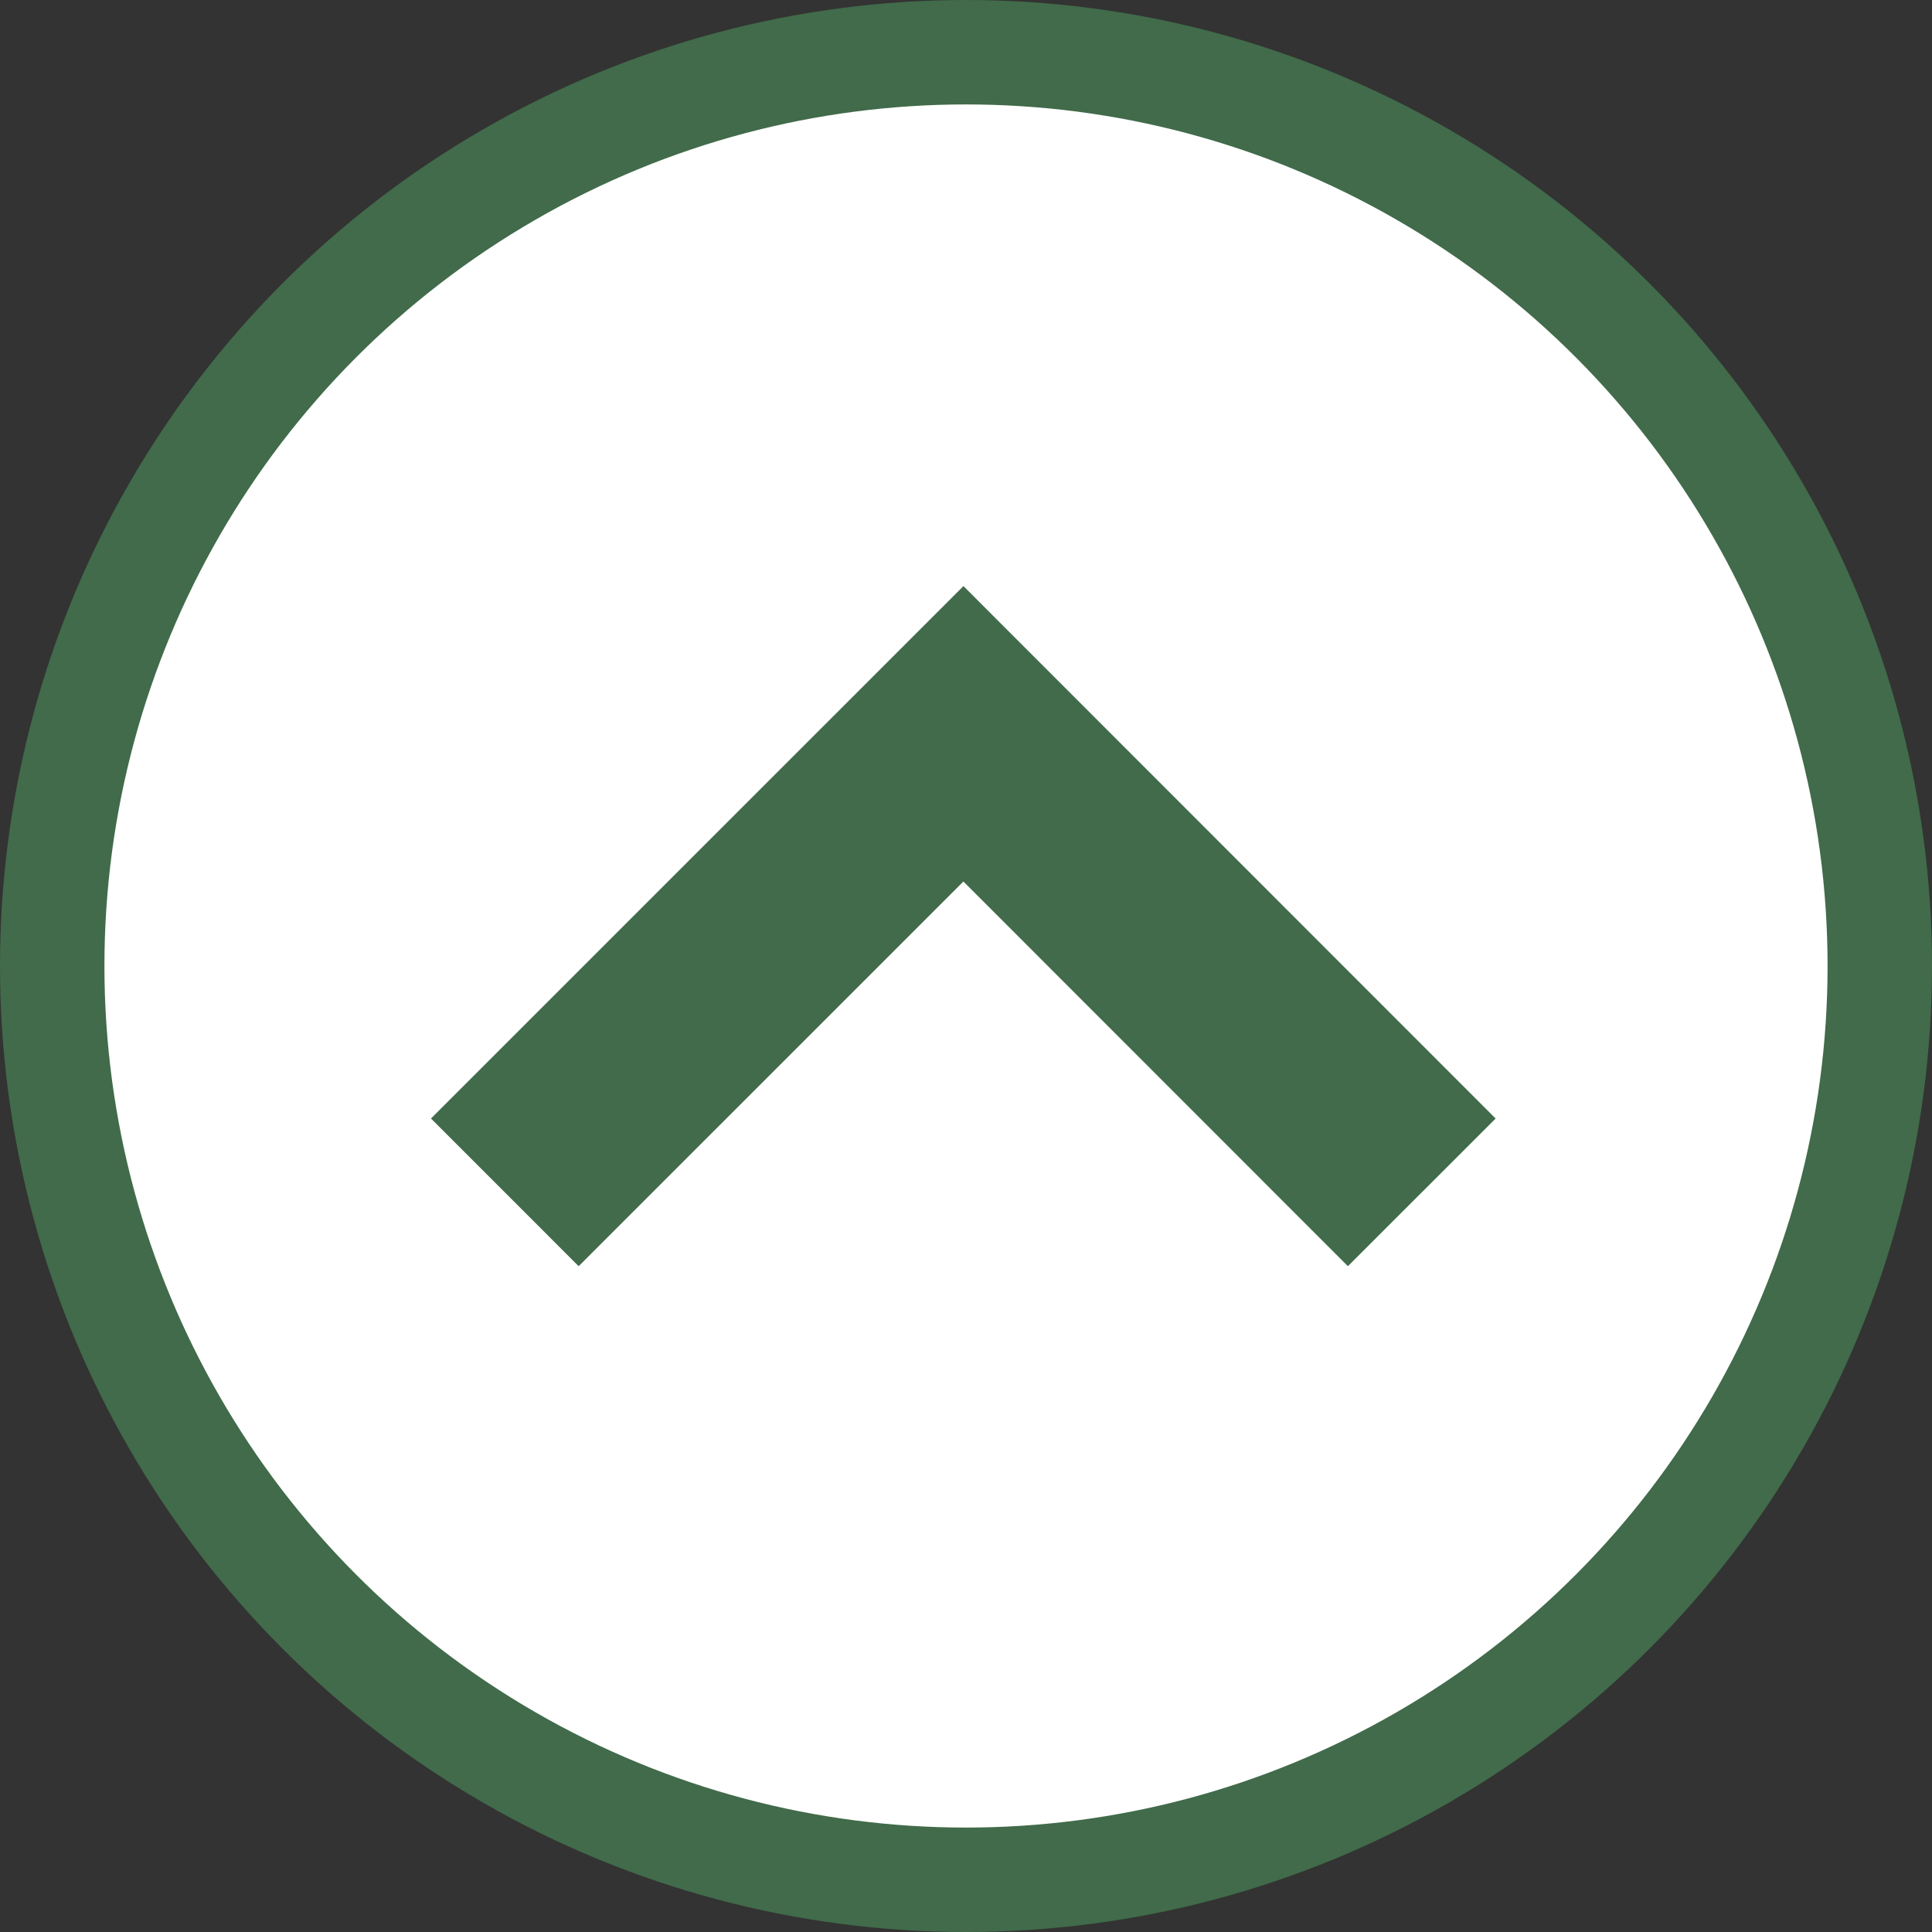 <svg xmlns="http://www.w3.org/2000/svg" width="74" height="74" viewBox="0 0 74 74">
  <rect x="0" y="0" width="74" height="74" fill="#333333" stroke="none"/>
  <g id="Group_25" data-name="Group 25" transform="translate(2 2)">
    <circle id="Ellipse_7" data-name="Ellipse 7" cx="35" cy="35" r="35" fill="#fff" stroke="#416b4a" stroke-miterlimit="10" stroke-width="4"/>
    <path id="Path_3" data-name="Path 3" d="M0,0,17.556,17.564,35.121,0" transform="translate(52.457 43.67) rotate(180)" fill="none" stroke="#416b4a" stroke-miterlimit="10" stroke-width="8"/>
  </g>
</svg>
